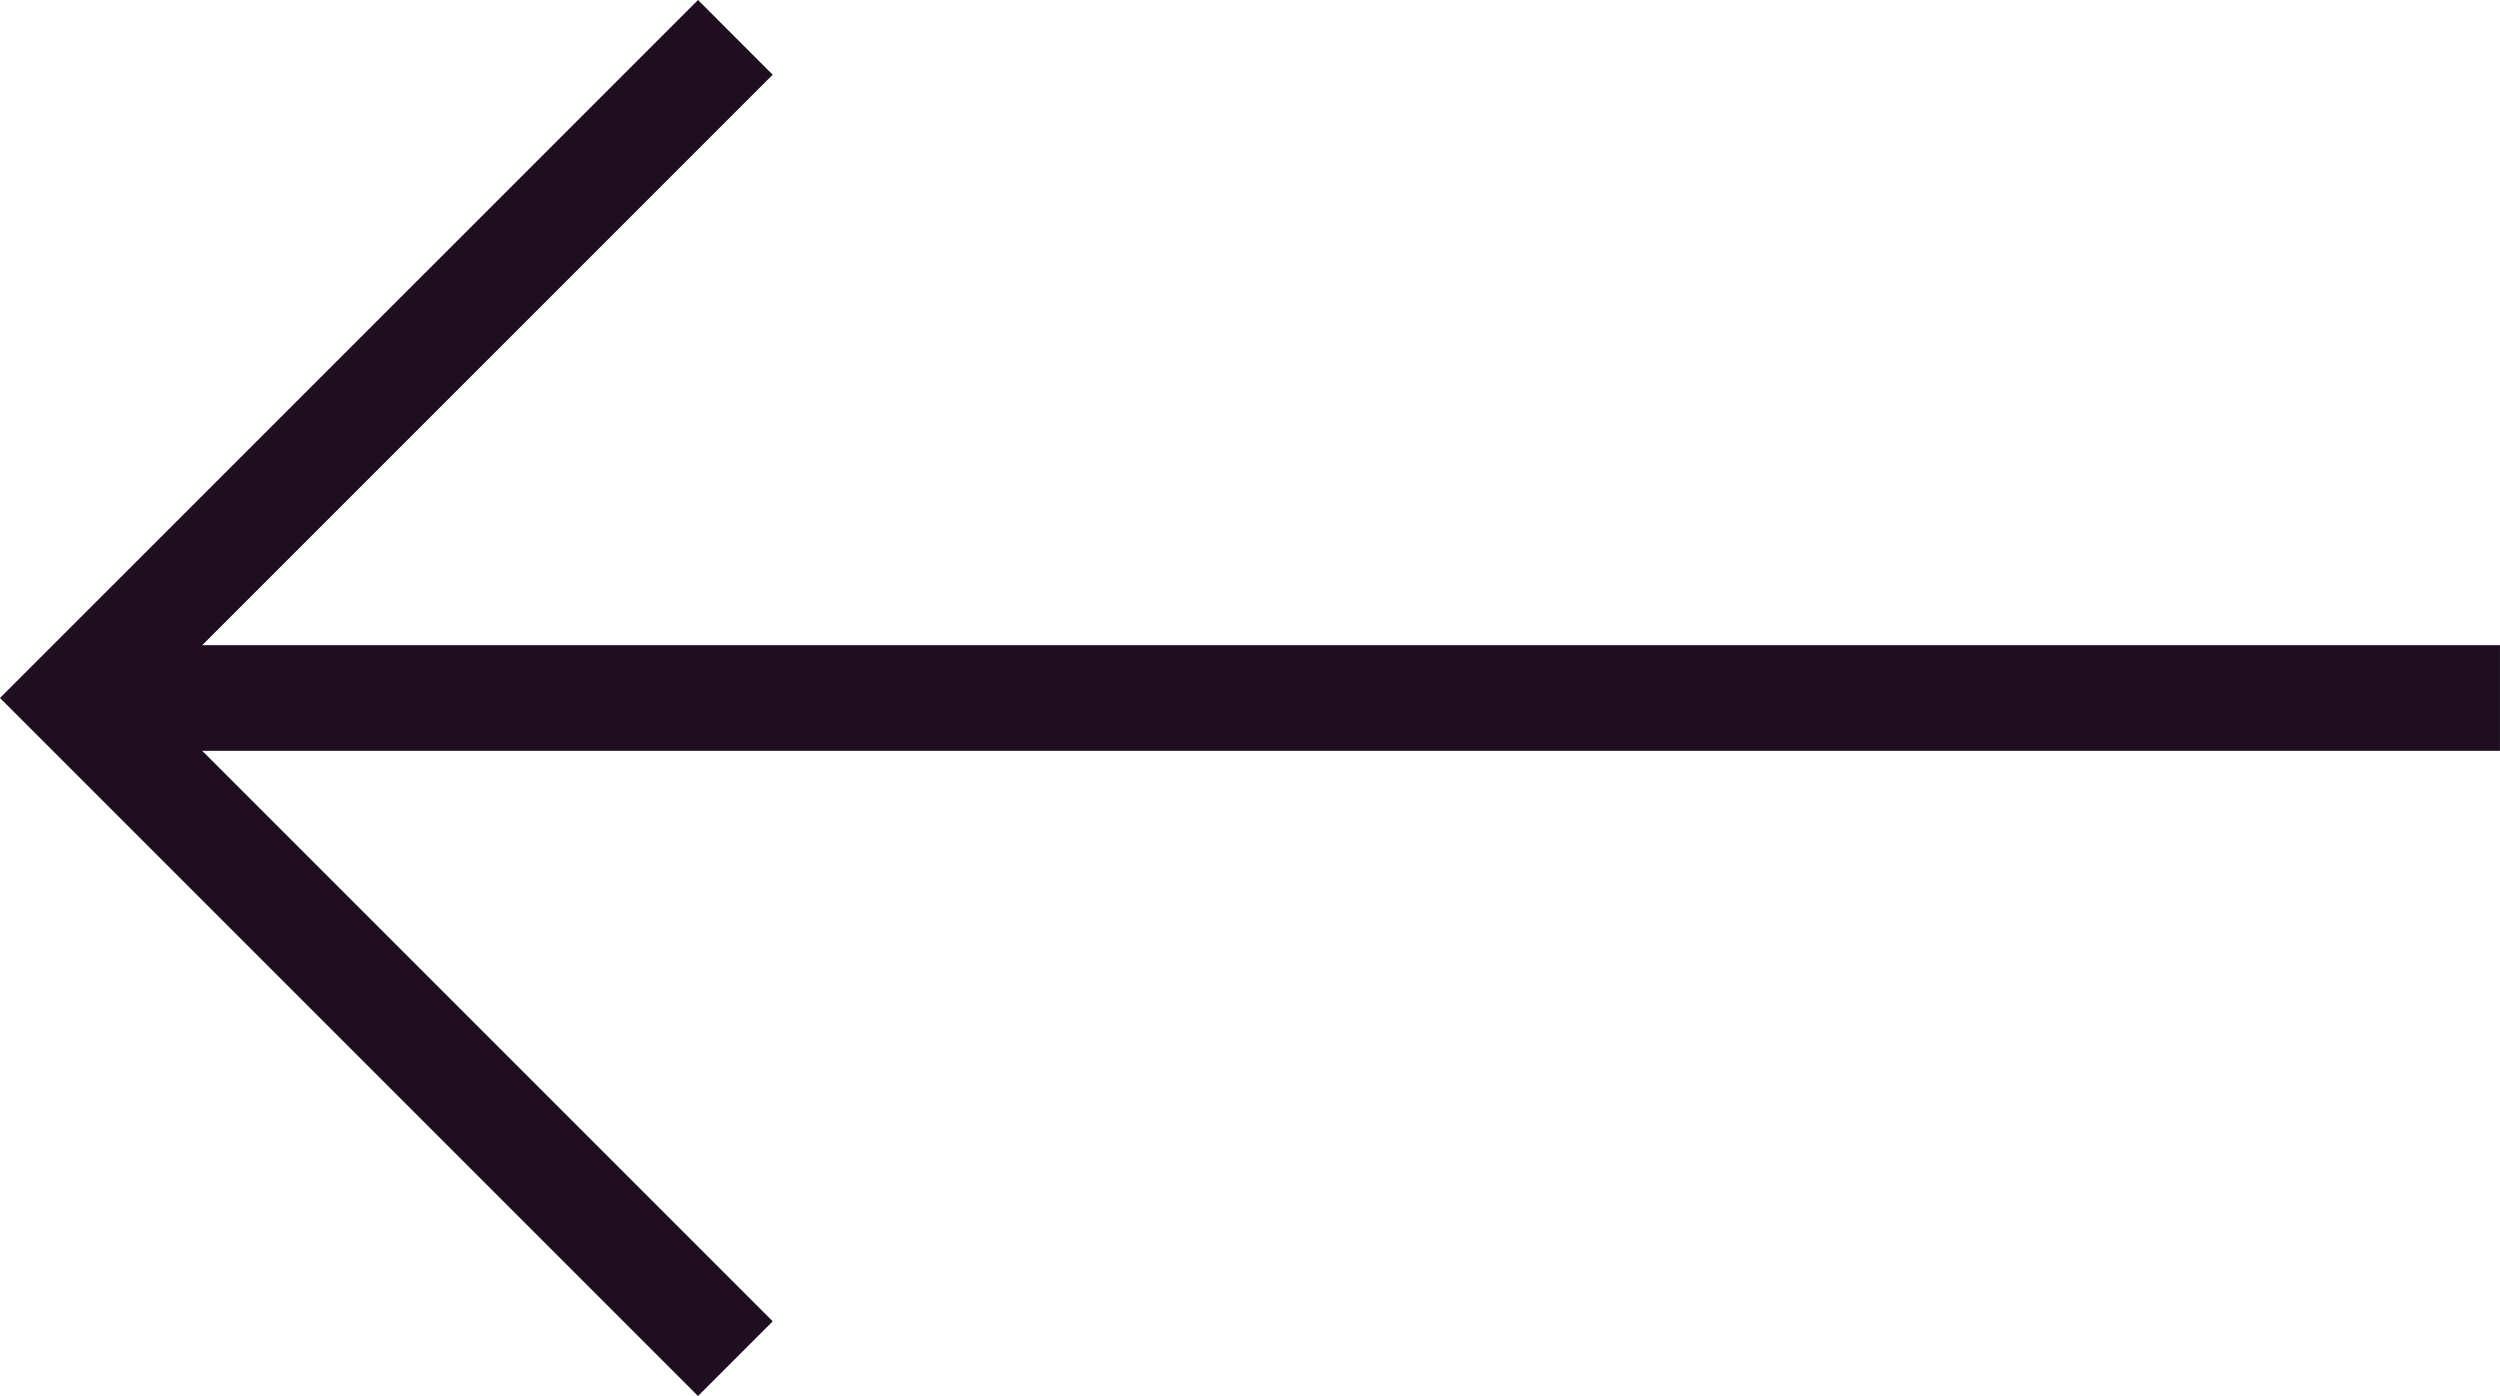 <svg xmlns="http://www.w3.org/2000/svg" xmlns:xlink="http://www.w3.org/1999/xlink" width="70.989" height="39.641" viewBox="0 0 70.989 39.641">
  <defs>
    <clipPath id="clip-path">
      <rect id="Rectangle_16" data-name="Rectangle 16" width="70.989" height="39.641" transform="translate(0 0)" fill="none"/>
    </clipPath>
  </defs>
  <g id="Group_7" data-name="Group 7" transform="translate(0 0)">
    <g id="Group_6" data-name="Group 6" clip-path="url(#clip-path)">
      <path id="Path_39" data-name="Path 39" d="M20.881,38.58,2.121,19.82,20.881,1.061" fill="none" stroke="#1e0e20" stroke-miterlimit="10" stroke-width="3"/>
      <path id="Path_173" data-name="Path 173" d="M0,0H68.867" transform="translate(2.121 19.82)" fill="none" stroke="#1e0e20" stroke-width="3"/>
    </g>
  </g>
</svg>
